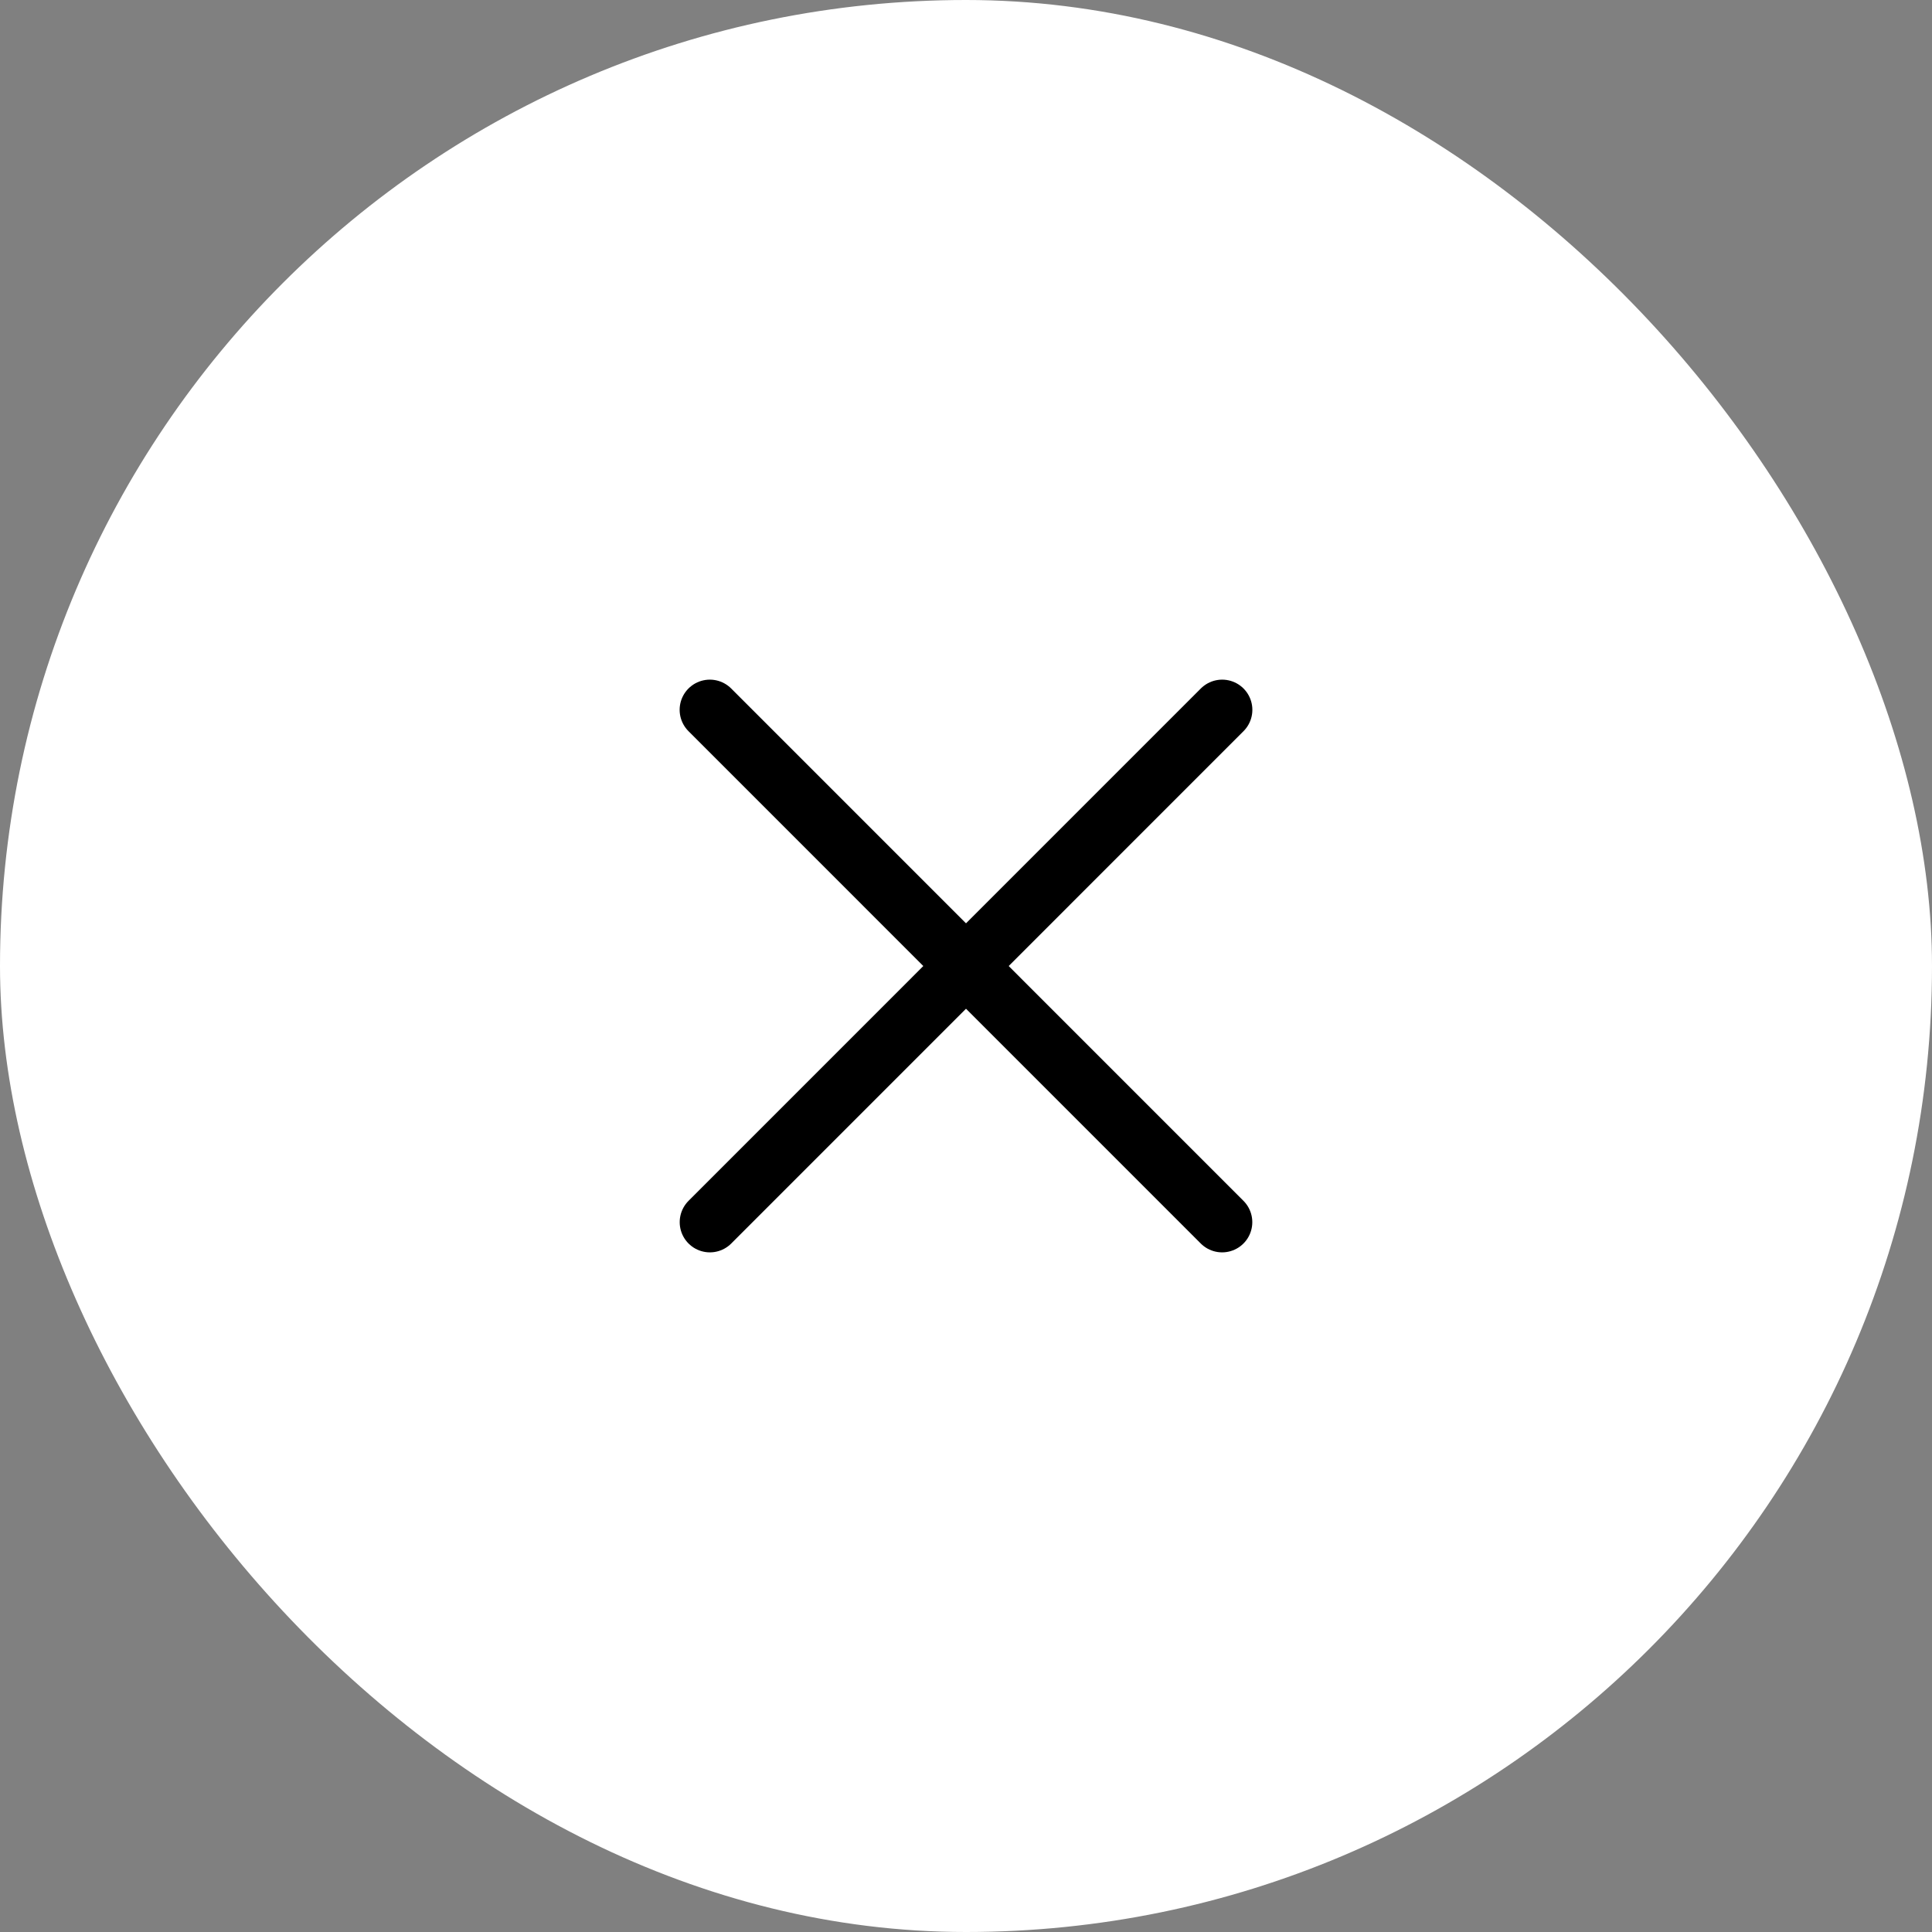 <svg width="32" height="32" viewBox="0 0 32 32" fill="none" xmlns="http://www.w3.org/2000/svg">
<rect x="0" y="0" width="32" height="32" fill="#808080" stroke="none"/>
<rect width="32" height="32" rx="16" fill="white" style="fill:white;fill-opacity:1;"/>
<path d="M20.242 20.243L11.757 11.757" stroke="#18ABB6" style="stroke:#18ABB6;stroke:color(display-p3 0.094 0.671 0.714);stroke-opacity:1;" stroke-linecap="round"/>
<path d="M11.758 20.243L20.243 11.757" stroke="#18ABB6" style="stroke:#18ABB6;stroke:color(display-p3 0.094 0.671 0.714);stroke-opacity:1;" stroke-linecap="round"/>
</svg>
